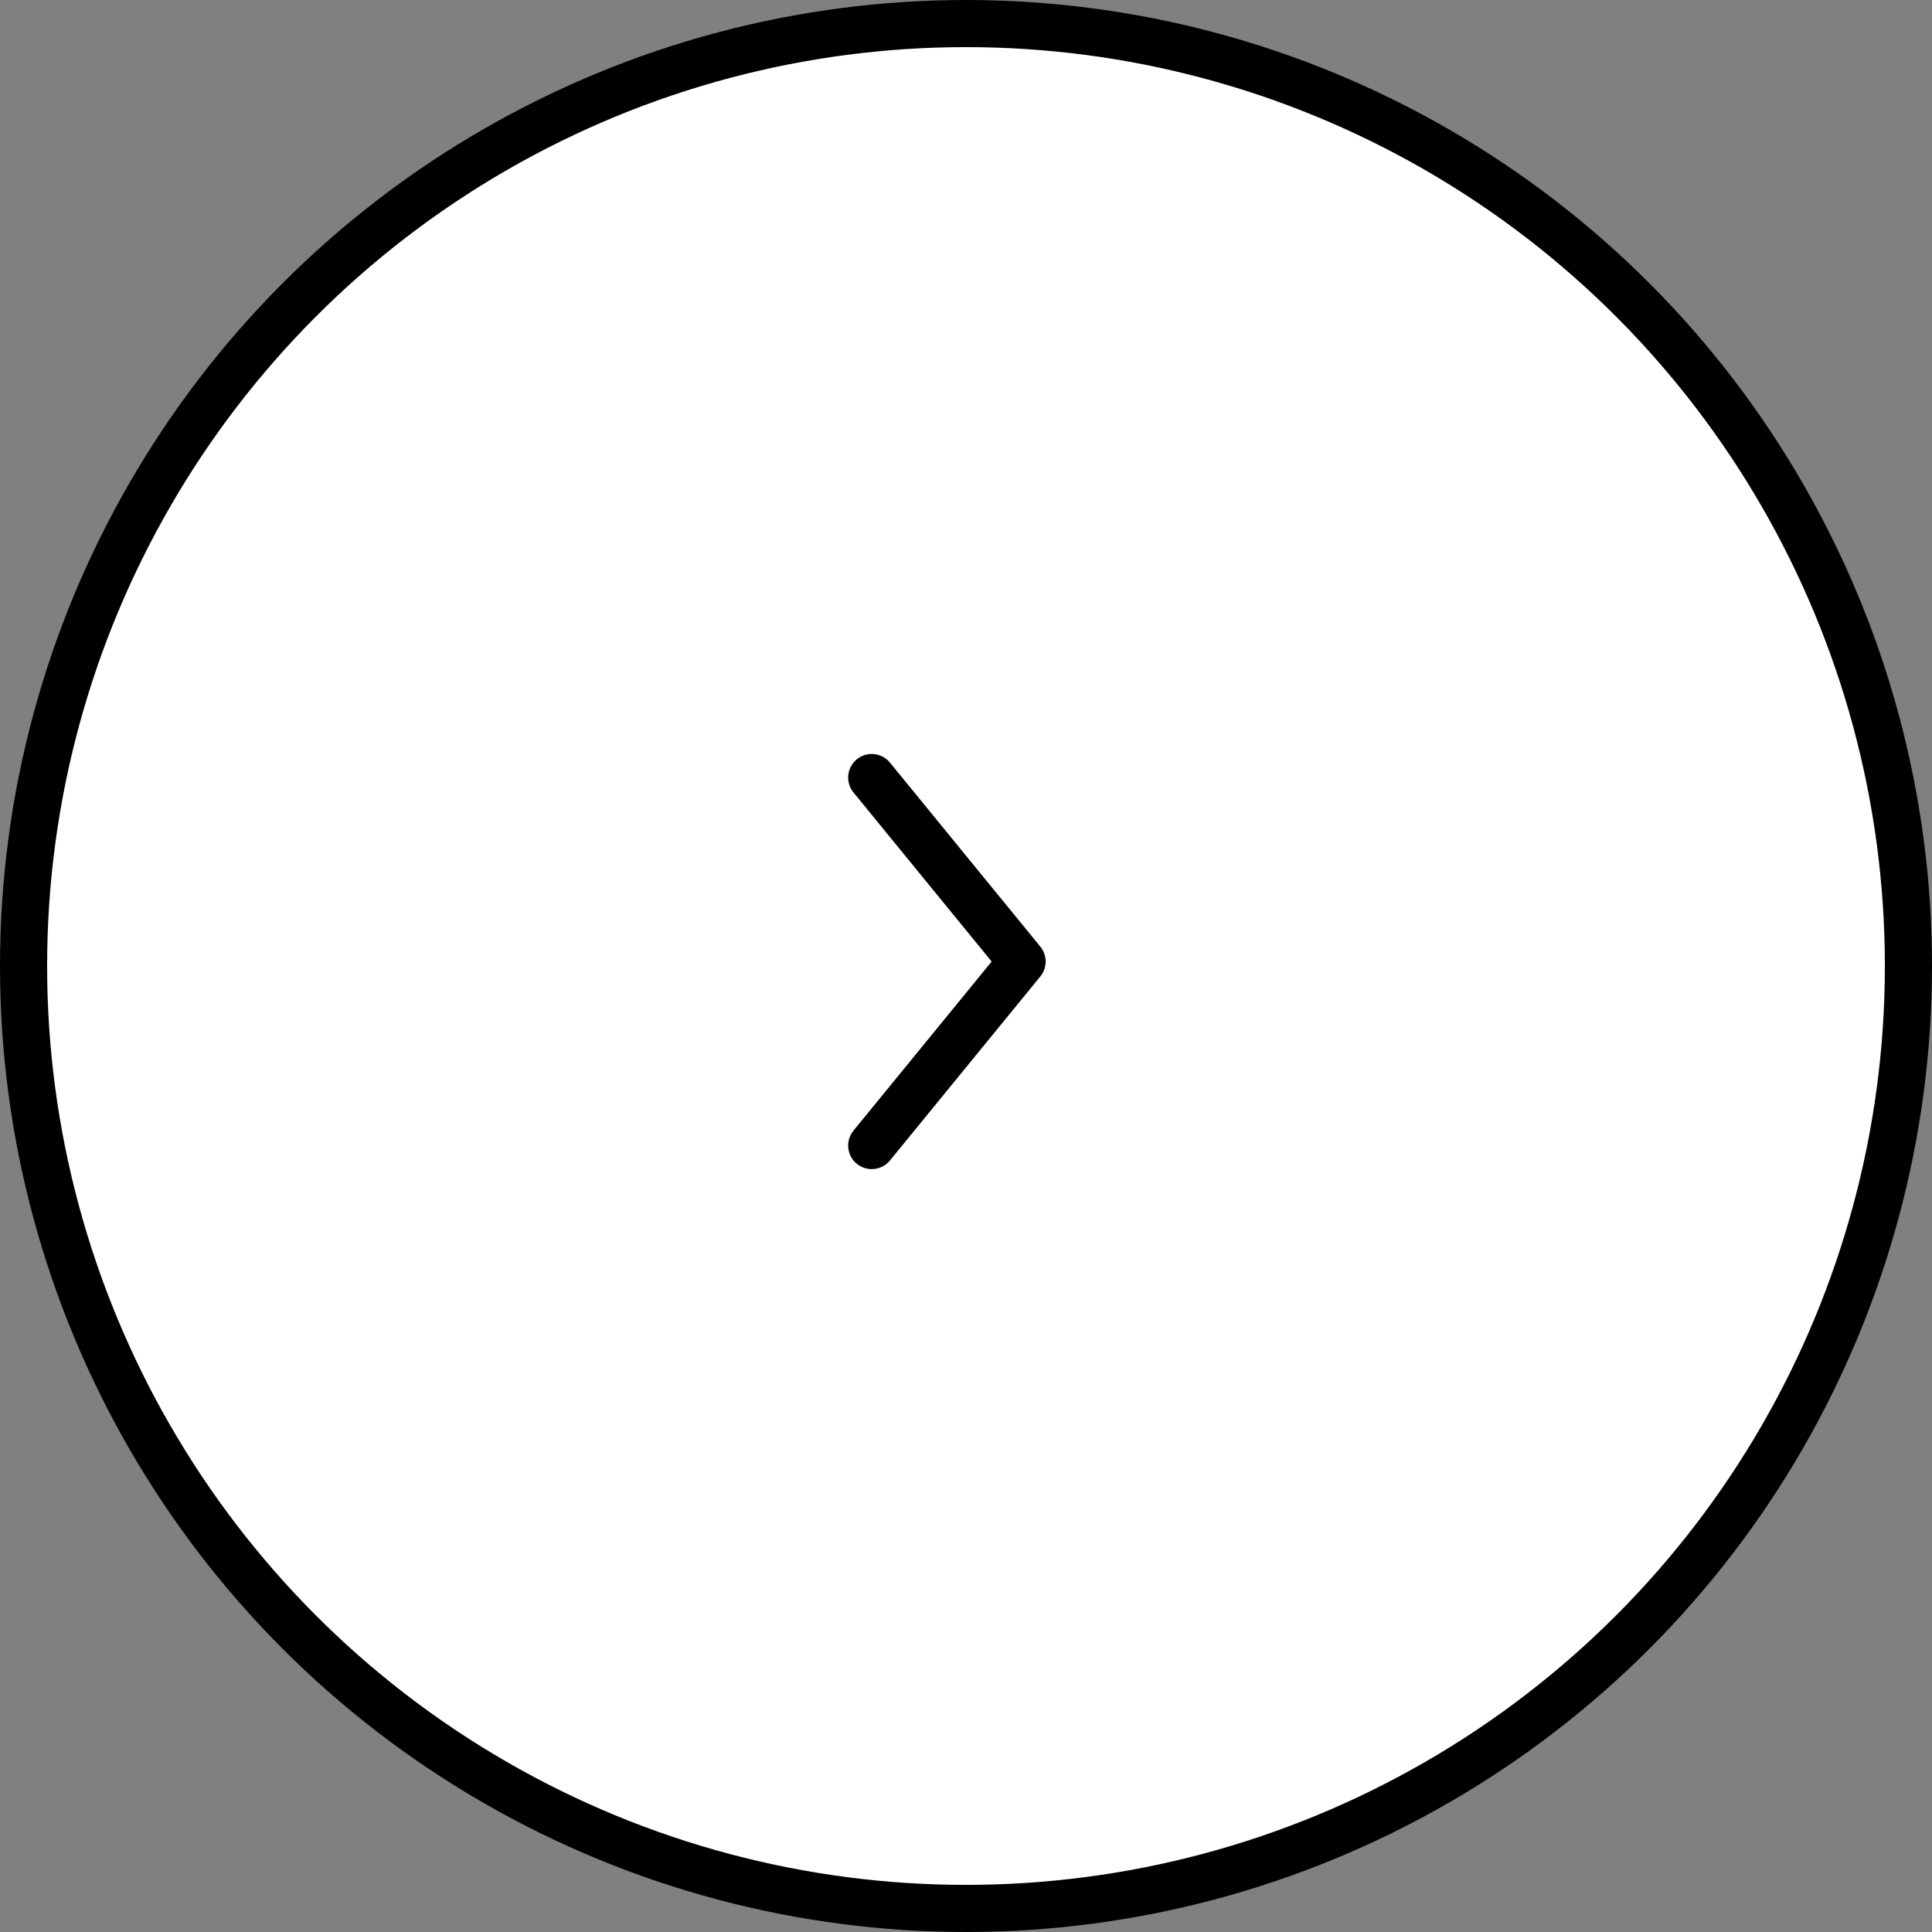 <svg xmlns="http://www.w3.org/2000/svg" width="61.5" height="61.5"><rect width="100%" height="100%" fill="#808080" stroke="none"/><g transform="translate(-1539.75 -2159.75)" stroke="#000" stroke-width="1.5"><circle data-name="椭圆 520" cx="30" cy="30" r="30" transform="translate(1540.5 2160.5)" fill="#fff" stroke-miterlimit="10"/><path data-name="路径 12259" d="m1567.499 2196.215 4.786-5.857-4.786-5.857" fill="none" stroke-linecap="round" stroke-linejoin="round"/></g></svg>